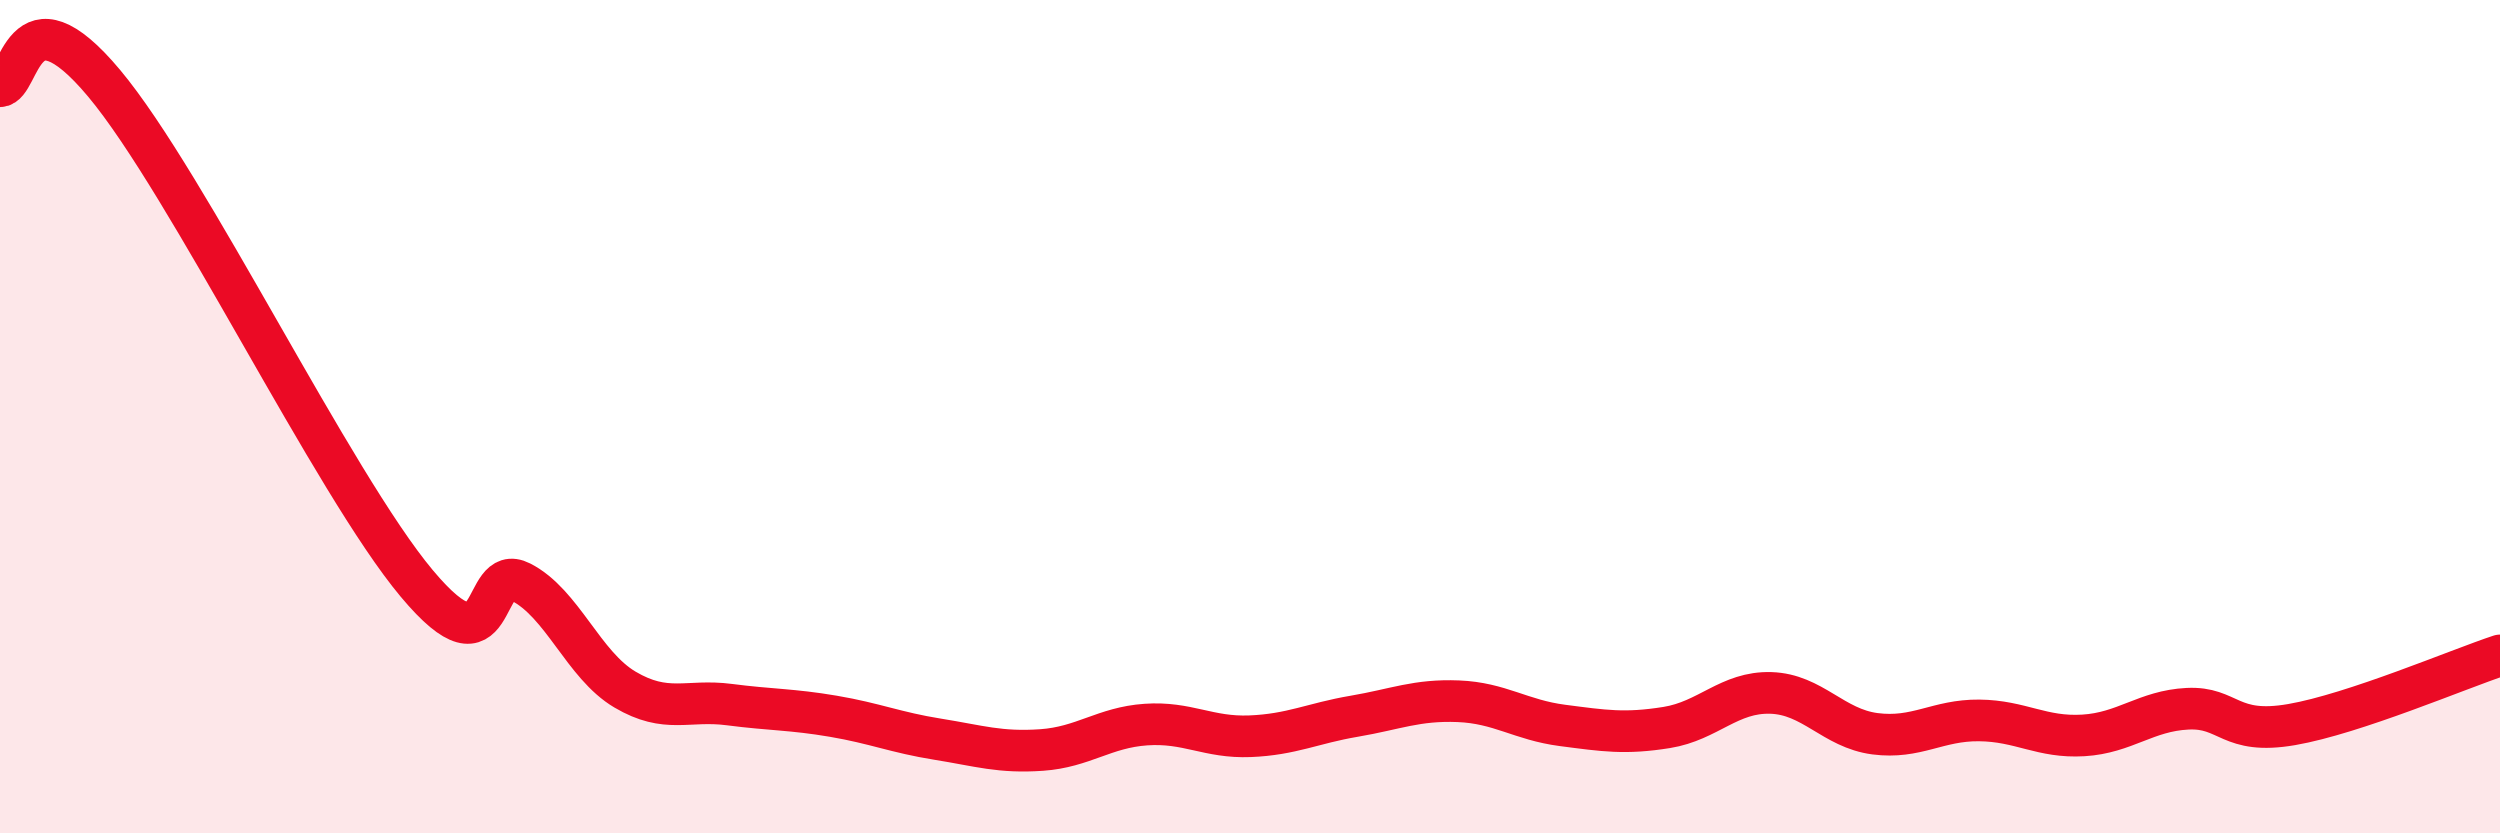 
    <svg width="60" height="20" viewBox="0 0 60 20" xmlns="http://www.w3.org/2000/svg">
      <path
        d="M 0,2.07 C 0.5,2.06 0.5,-0.39 2.5,2 C 4.5,4.39 8,11.61 10,14 C 12,16.39 11.5,13.46 12.5,13.97 C 13.5,14.48 14,15.96 15,16.55 C 16,17.14 16.5,16.78 17.5,16.91 C 18.5,17.04 19,17.02 20,17.19 C 21,17.36 21.5,17.58 22.5,17.74 C 23.5,17.9 24,18.07 25,18 C 26,17.93 26.5,17.46 27.5,17.39 C 28.5,17.32 29,17.71 30,17.67 C 31,17.63 31.5,17.36 32.5,17.19 C 33.5,17.02 34,16.79 35,16.83 C 36,16.87 36.5,17.28 37.5,17.41 C 38.5,17.54 39,17.62 40,17.46 C 41,17.3 41.5,16.6 42.5,16.63 C 43.5,16.66 44,17.48 45,17.61 C 46,17.74 46.5,17.28 47.5,17.29 C 48.5,17.3 49,17.71 50,17.65 C 51,17.59 51.5,17.06 52.5,17.01 C 53.5,16.96 53.5,17.65 55,17.39 C 56.5,17.13 59,16.06 60,15.73L60 20L0 20Z"
        fill="#EB0A25"
        opacity="0.1"
        stroke-linecap="round"
        stroke-linejoin="round"
      />
      <path
        d="M 0,2.07 C 0.5,2.06 0.5,-0.39 2.5,2 C 4.5,4.39 8,11.61 10,14 C 12,16.39 11.5,13.46 12.5,13.97 C 13.5,14.48 14,15.96 15,16.55 C 16,17.14 16.5,16.78 17.5,16.91 C 18.5,17.04 19,17.02 20,17.19 C 21,17.36 21.5,17.58 22.5,17.74 C 23.5,17.9 24,18.07 25,18 C 26,17.93 26.5,17.46 27.5,17.39 C 28.5,17.32 29,17.71 30,17.67 C 31,17.63 31.5,17.36 32.5,17.19 C 33.5,17.02 34,16.79 35,16.83 C 36,16.87 36.5,17.28 37.5,17.41 C 38.5,17.54 39,17.62 40,17.46 C 41,17.3 41.5,16.6 42.5,16.63 C 43.5,16.66 44,17.48 45,17.61 C 46,17.74 46.5,17.28 47.5,17.29 C 48.5,17.3 49,17.71 50,17.65 C 51,17.59 51.5,17.06 52.5,17.01 C 53.5,16.96 53.5,17.65 55,17.39 C 56.5,17.13 59,16.06 60,15.73"
        stroke="#EB0A25"
        stroke-width="1"
        fill="none"
        stroke-linecap="round"
        stroke-linejoin="round"
      />
    </svg>
  
